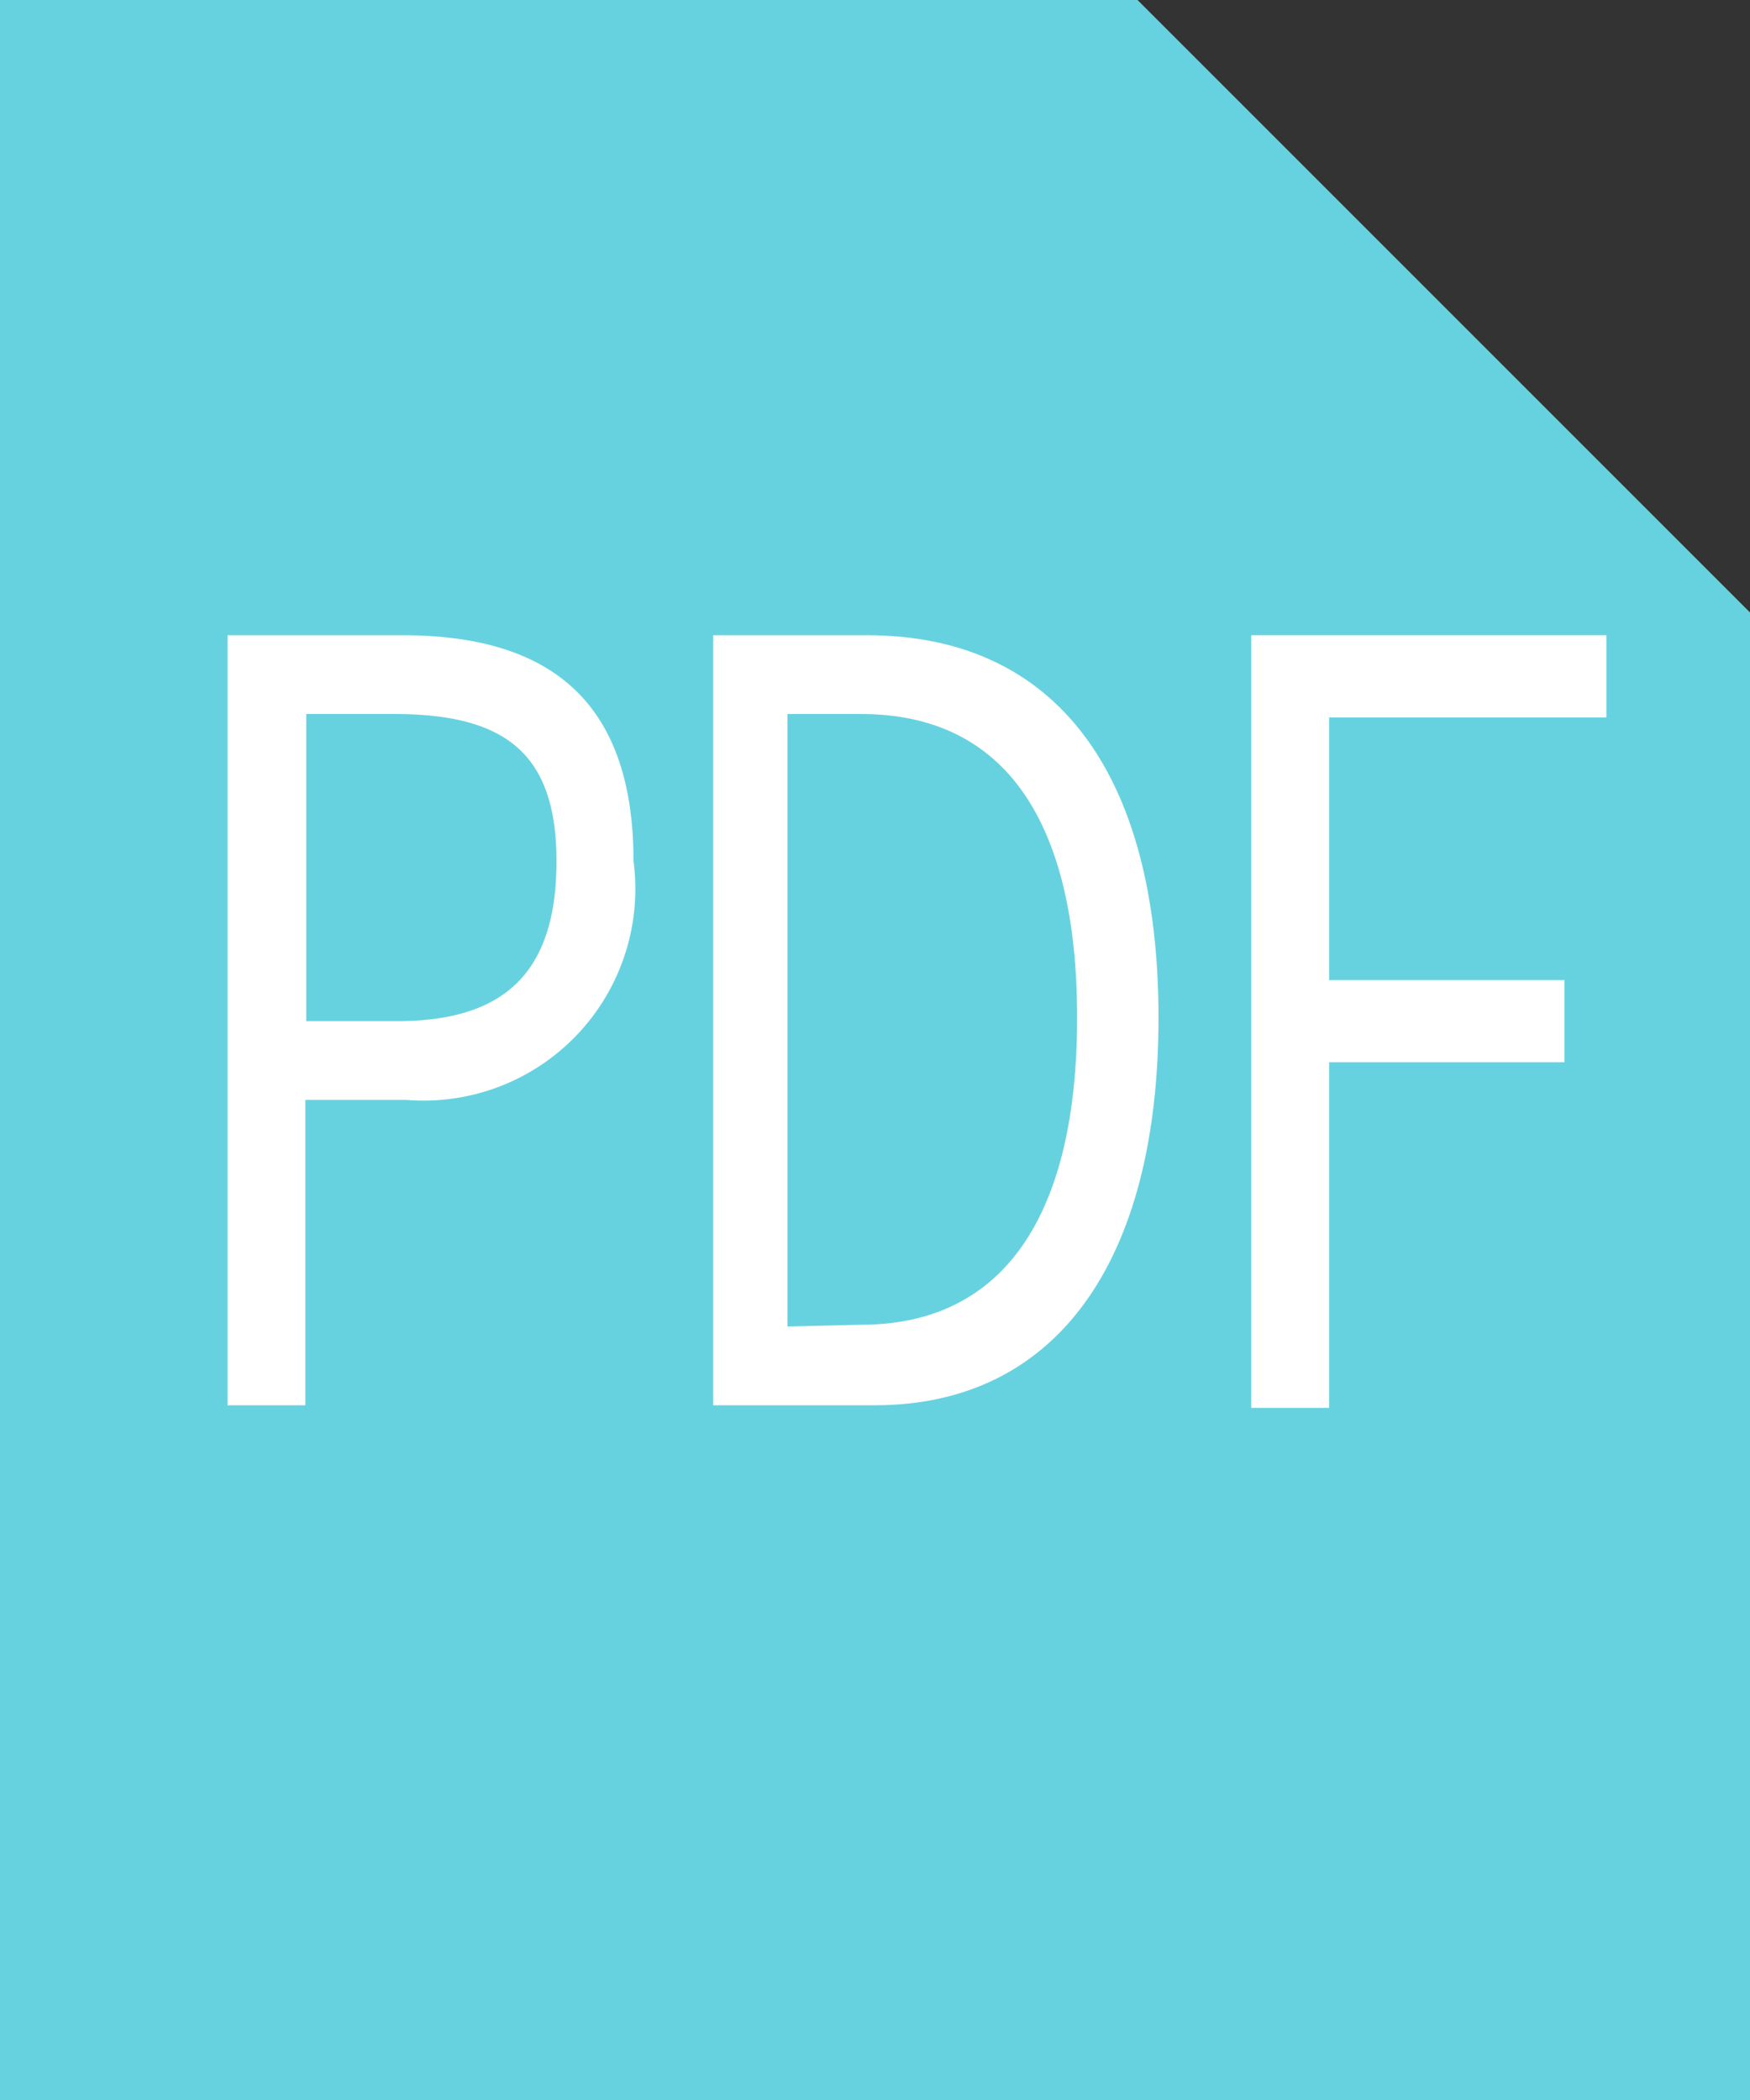 <svg id="レイヤー_1" data-name="レイヤー 1" xmlns="http://www.w3.org/2000/svg" viewBox="0 0 20 24"><rect x="0" y="0" width="20" height="24" fill="#333333" stroke="none"/><defs><style>.cls-1{fill:#67d2df;fill-rule:evenodd;}.cls-2{fill:#fff;}</style></defs><path class="cls-1" d="M20,24H0V0H13l7,7Z"/><path class="cls-2" d="M2.6,7.26h2c1.58,0,2.64.66,2.64,2.58a2.42,2.42,0,0,1-2.6,2.73H3.49v3.49H2.6Zm1.94,4.41c1.24,0,1.82-.57,1.82-1.83S5.74,8.16,4.5,8.16h-1v3.51Z"/><path class="cls-2" d="M8.15,7.26H9.91c2.16,0,3.33,1.58,3.33,4.37S12.07,16.06,10,16.06H8.15Zm1.69,7.88c1.66,0,2.47-1.29,2.47-3.51S11.5,8.16,9.84,8.16H9v7Z"/><path class="cls-2" d="M14.3,7.26h4.06V8.2H15.19v3h2.69v.94H15.19v3.95H14.3Z"/></svg>